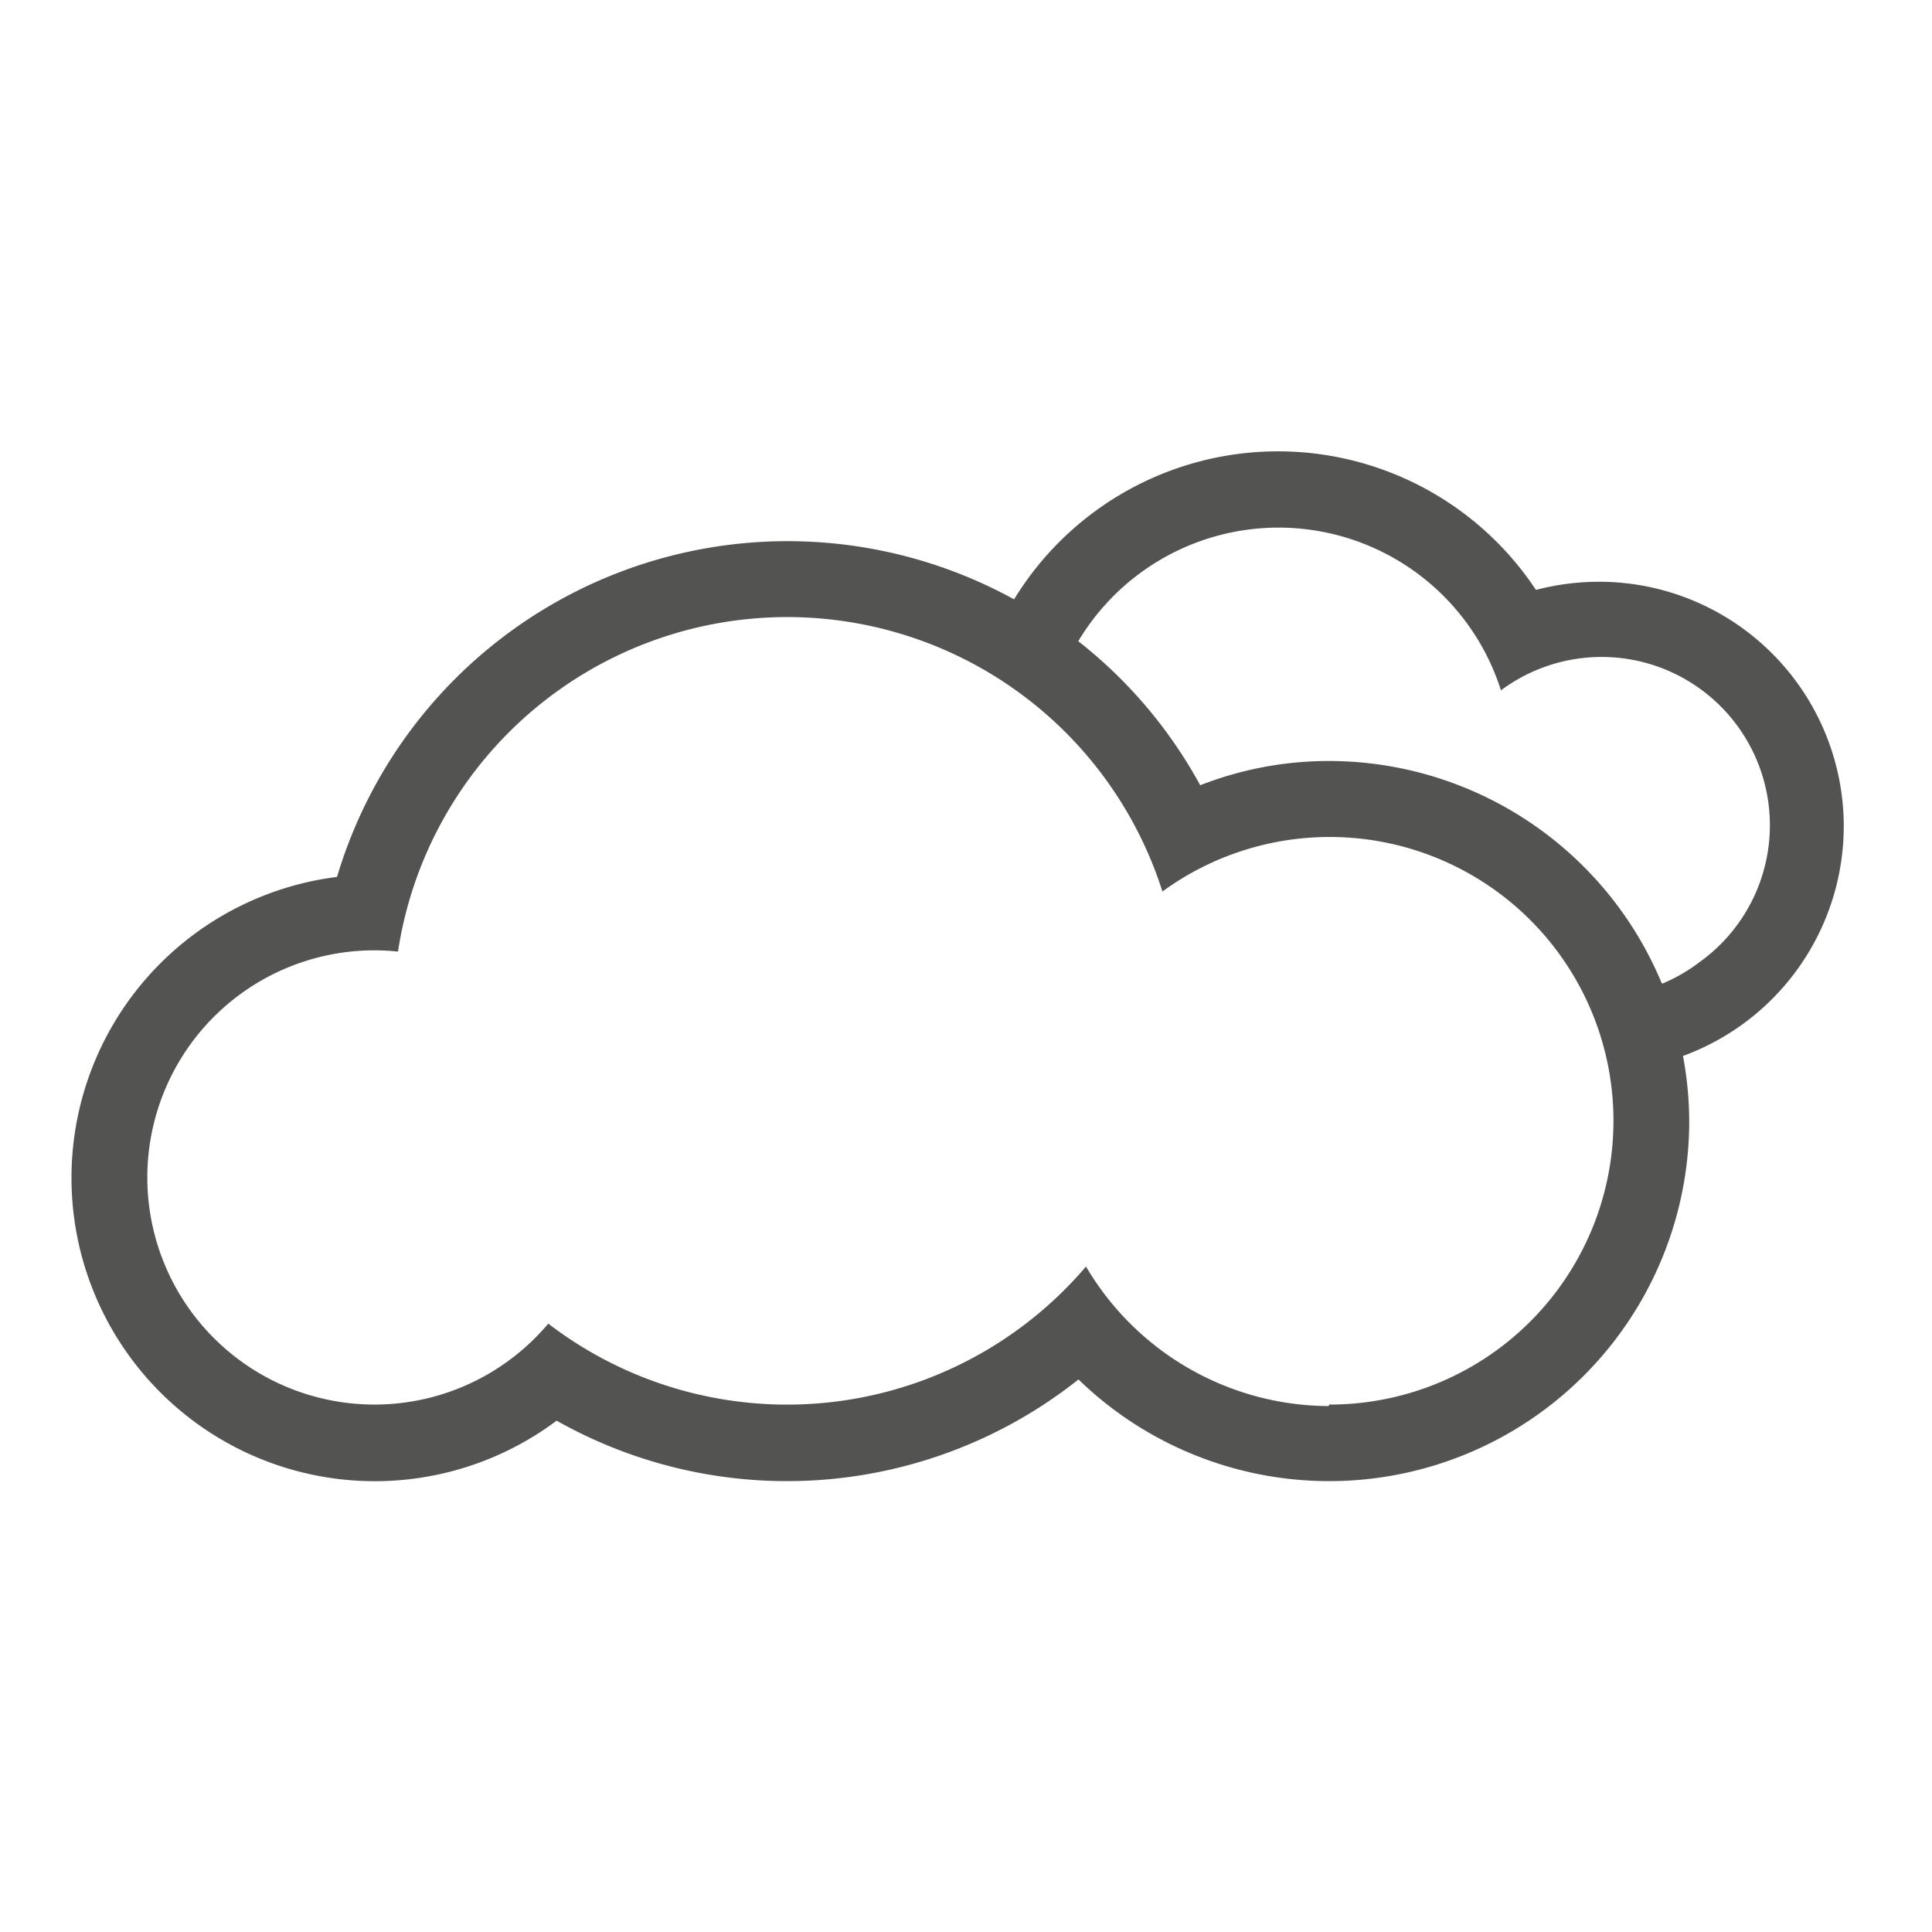 <svg id="Layer_1" data-name="Layer 1" xmlns="http://www.w3.org/2000/svg" viewBox="0 0 90 90"><defs><style>.cls-1{fill:#535452;}</style></defs><title>Clear</title><g id="Layer_4" data-name="Layer 4"><path class="cls-1" d="M85.89,38.5a11.4,11.4,0,0,0-11.4-11.4,11.68,11.68,0,0,0-2.94.38,14.41,14.41,0,0,0-24.31.44h0A21.9,21.9,0,0,0,15.7,40.85,14.13,14.13,0,1,0,25.93,66.18a21.84,21.84,0,0,0,24.31-1.92A16.77,16.77,0,0,0,78.69,52.35a16.74,16.74,0,0,0-.29-3.16A11.41,11.41,0,0,0,85.89,38.5Zm-24,27A13.18,13.18,0,0,1,50.59,59a18.29,18.29,0,0,1-25.05,2.66,10.58,10.58,0,1,1-8.09-17.39,10,10,0,0,1,1.09.06,18.34,18.34,0,0,1,35.61-2.8,13.22,13.22,0,1,1,7.77,23.9ZM77.4,45.78h0A16.8,16.8,0,0,0,61.91,35.45a16.43,16.43,0,0,0-6,1.13,21.72,21.72,0,0,0-5.68-6.71,10.87,10.87,0,0,1,19.69,2.29,7.84,7.84,0,1,1,9.25,12.66,7.93,7.93,0,0,1-1.73,1Z"/></g></svg>